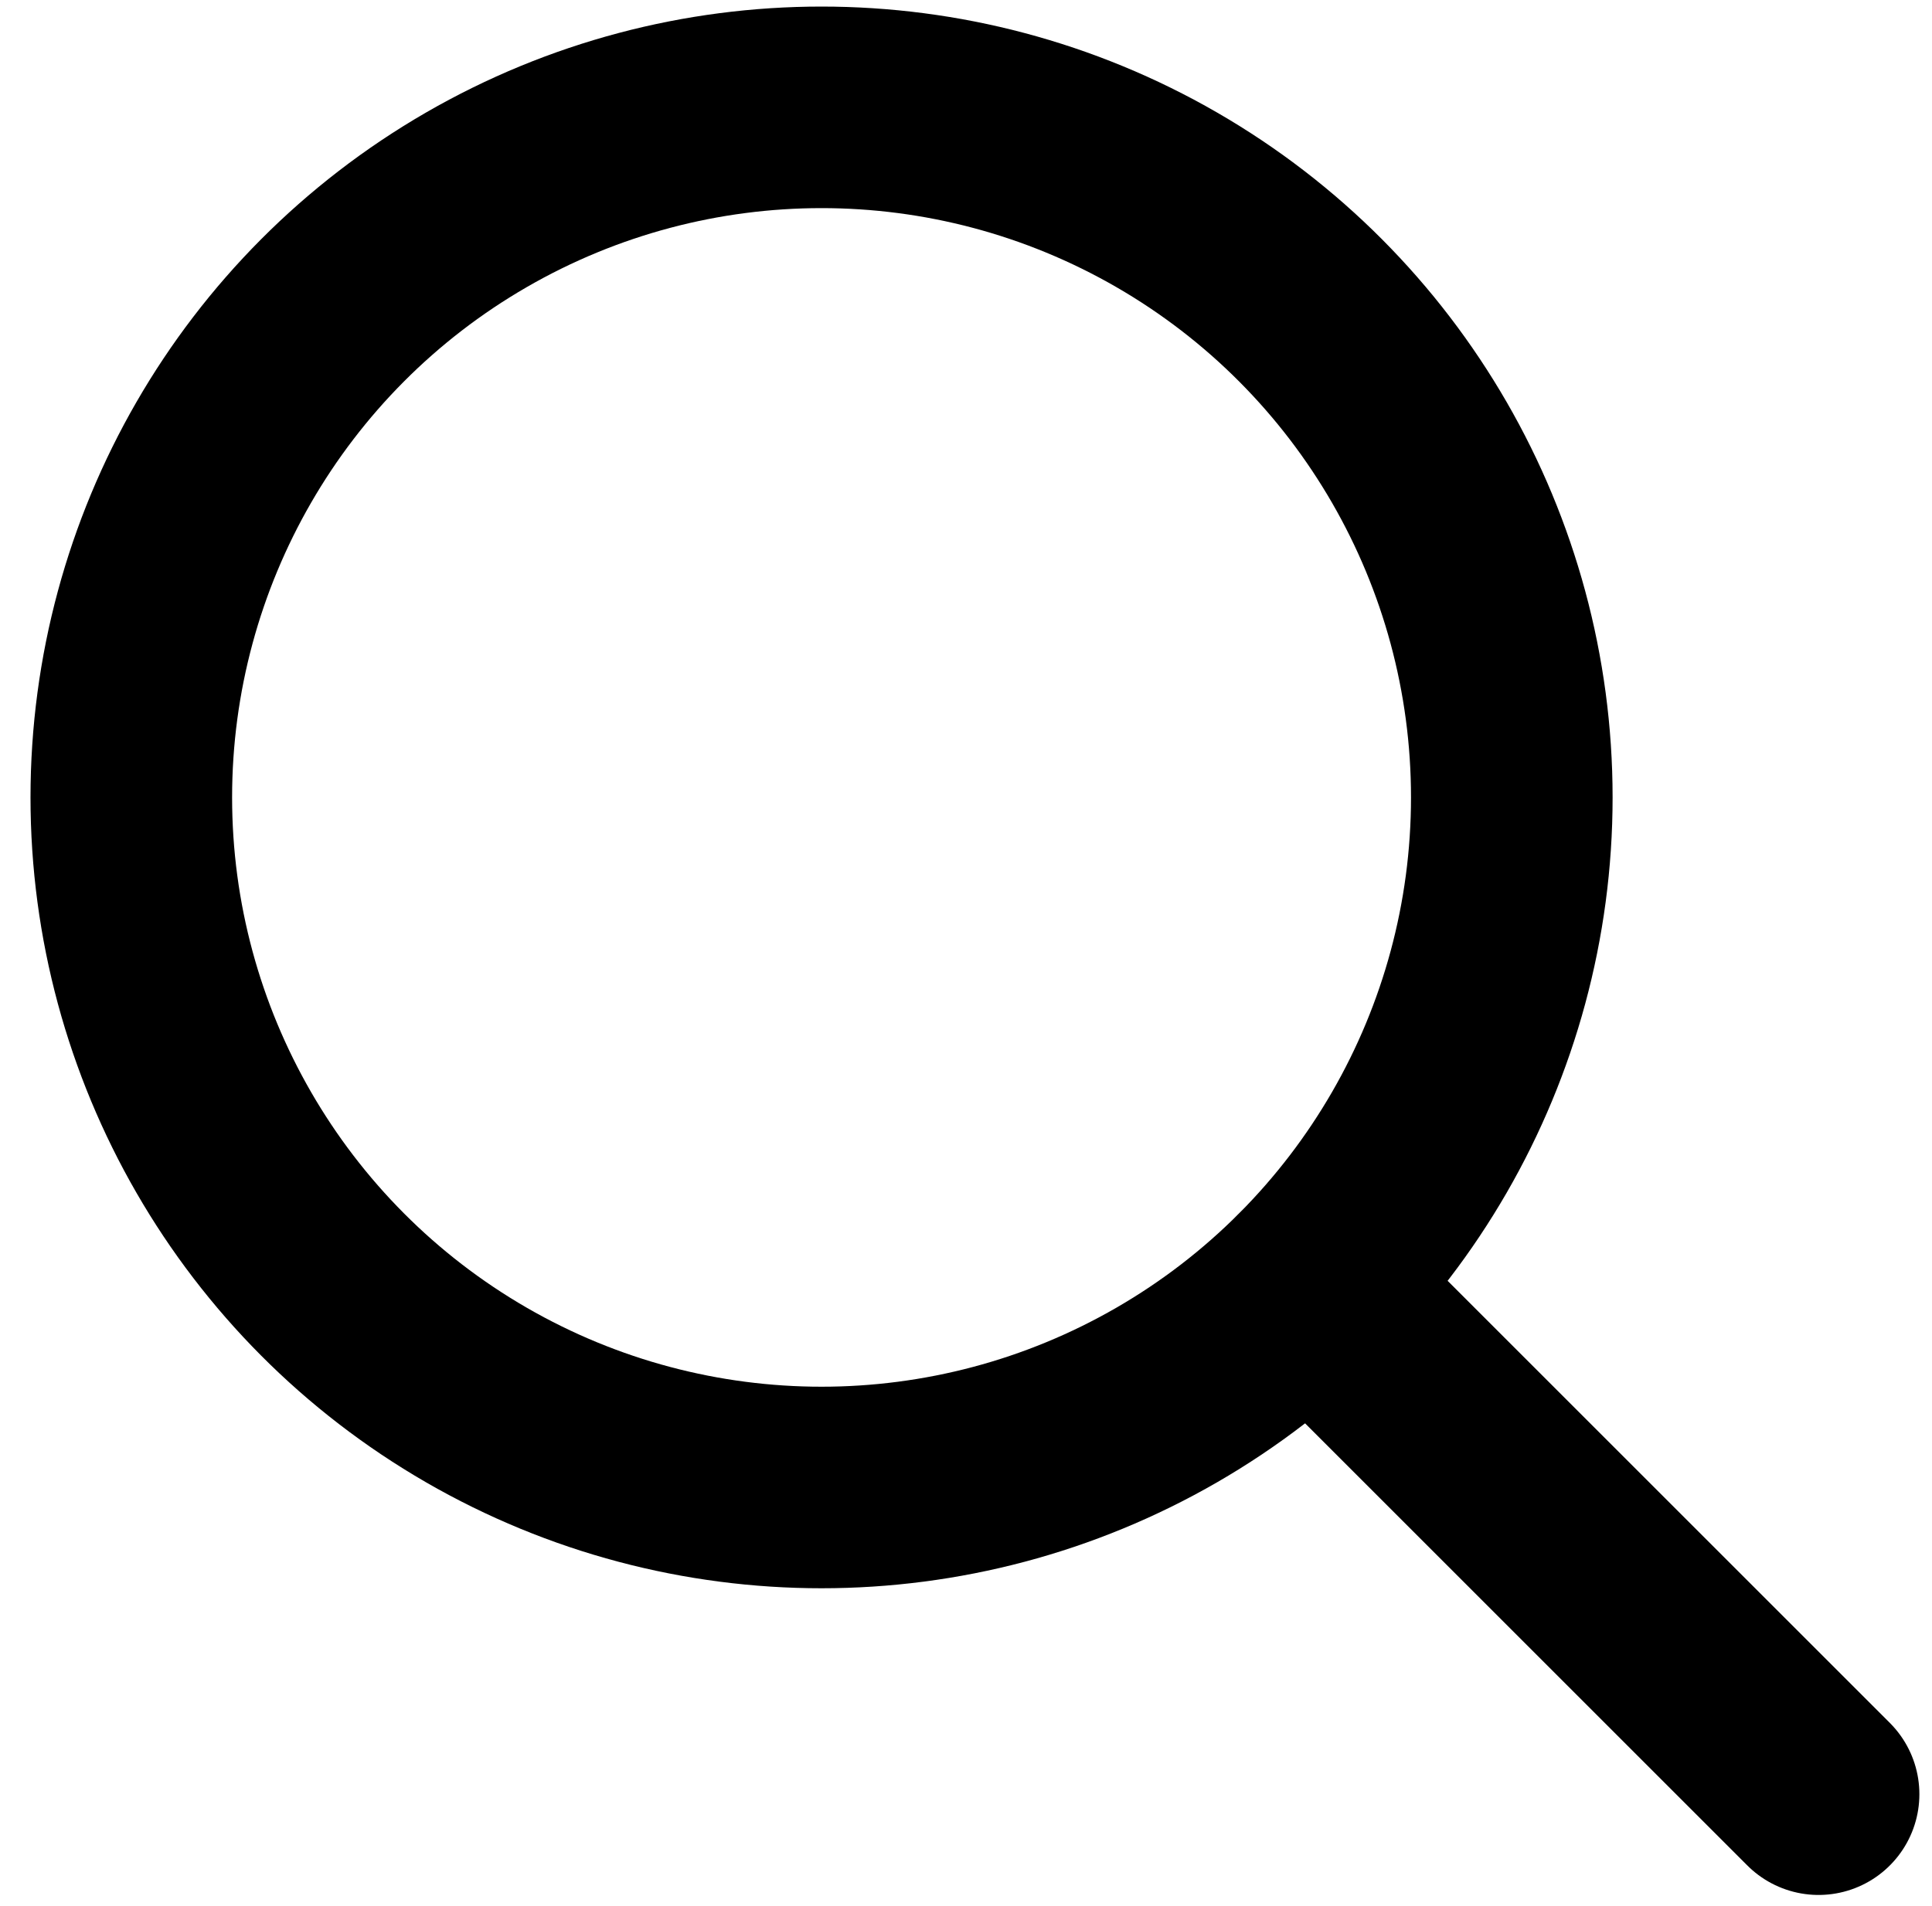 <?xml version="1.0" encoding="utf-8"?>
<!-- Generator: Adobe Illustrator 15.0.0, SVG Export Plug-In . SVG Version: 6.00 Build 0)  -->
<!DOCTYPE svg PUBLIC "-//W3C//DTD SVG 1.1//EN" "http://www.w3.org/Graphics/SVG/1.1/DTD/svg11.dtd">
<svg version="1.1" id="Editable-line" xmlns="http://www.w3.org/2000/svg" xmlns:xlink="http://www.w3.org/1999/xlink" x="0px"
	 y="0px" width="22.042px" height="21.75px" viewBox="-0.375 0 22.042 21.75" enable-background="new -0.375 0 22.042 21.75"
	 xml:space="preserve">
<circle id="XMLID_42_" fill="none" stroke="#000000" stroke-width="2.3" stroke-linecap="round" stroke-linejoin="round" stroke-miterlimit="10" cx="8.998" cy="9.1" r="7.875"/>
<line id="XMLID_44_" fill="none" stroke="#000000" stroke-width="2.3" stroke-linecap="round" stroke-linejoin="round" stroke-miterlimit="10" x1="20.373" y1="20.475" x2="14.568" y2="14.67"/>
</svg>

